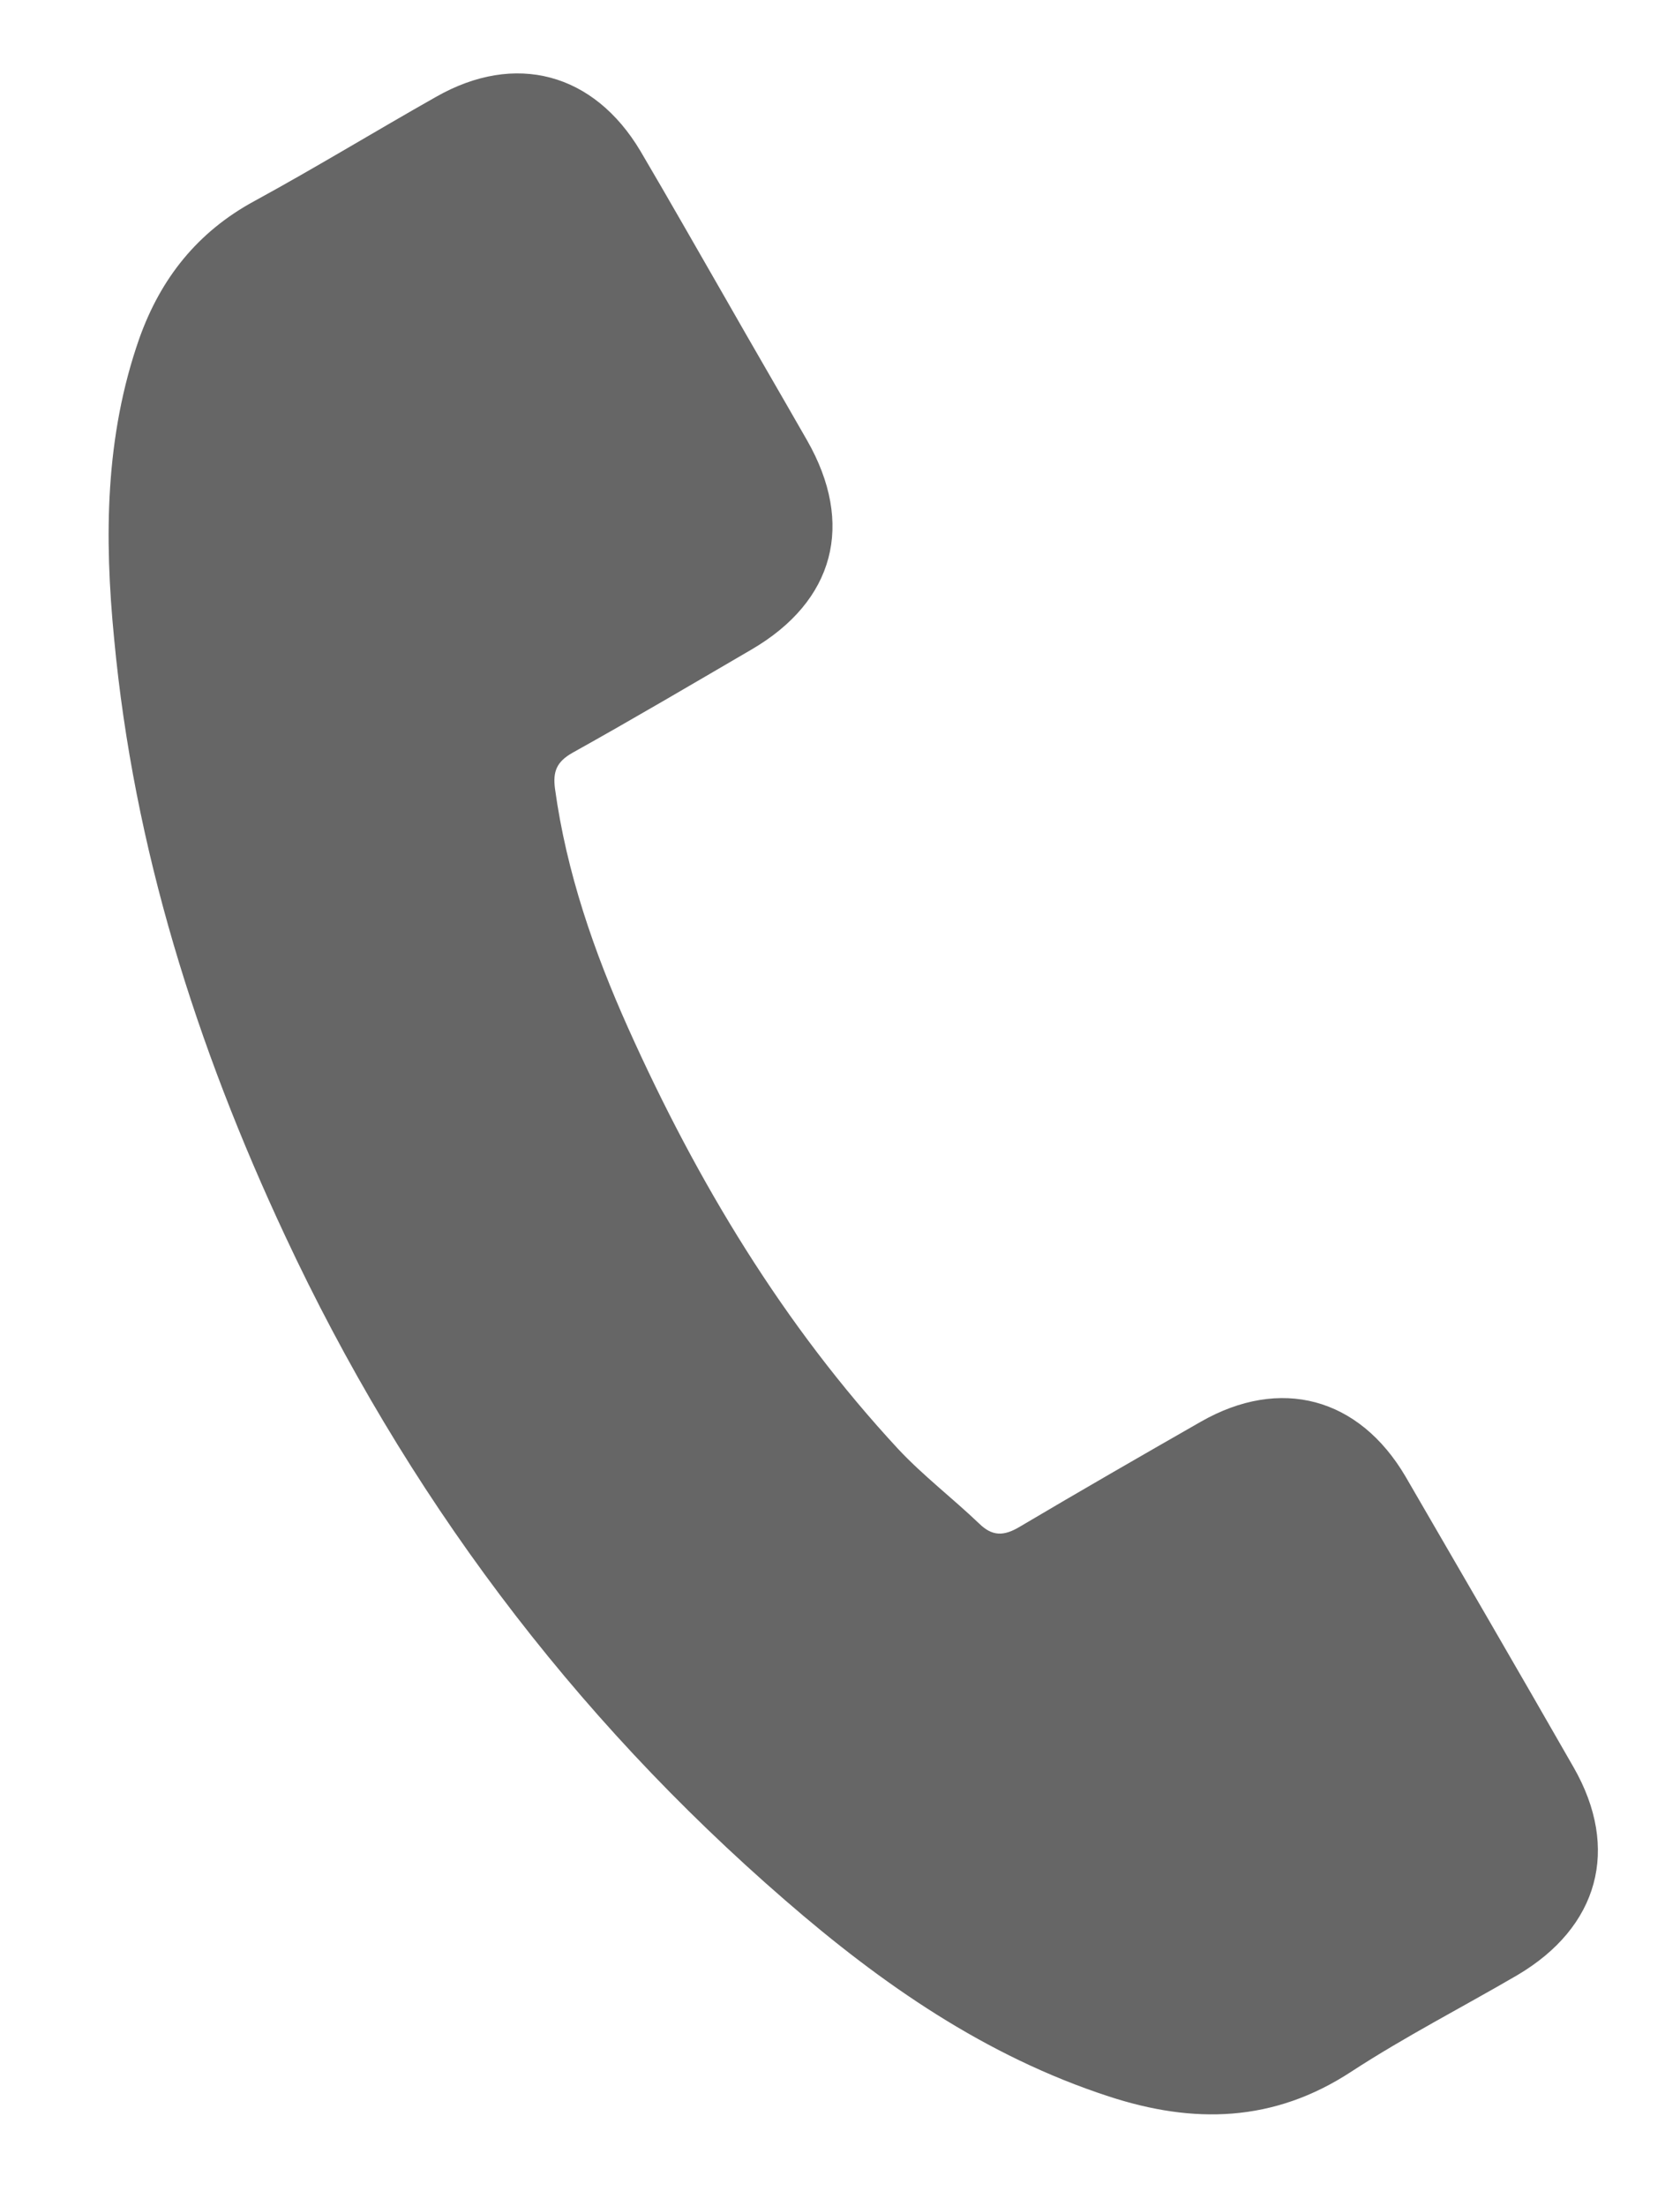<?xml version="1.0" encoding="utf-8"?>
<!-- Generator: Adobe Illustrator 16.0.0, SVG Export Plug-In . SVG Version: 6.00 Build 0)  -->
<!DOCTYPE svg PUBLIC "-//W3C//DTD SVG 1.1//EN" "http://www.w3.org/Graphics/SVG/1.1/DTD/svg11.dtd">
<svg version="1.1"  xmlns="http://www.w3.org/2000/svg" xmlns:xlink="http://www.w3.org/1999/xlink" x="0px" y="0px"
	 width="9.333px" height="12.25px" viewBox="0 0 9.333 12.25" enable-background="new 0 0 9.333 12.25" xml:space="preserve">
<g>
	<g>
		<g>
			<g>
				<path fill="#666666" d="M7.808,8.198C7.549,7.758,7.112,7.642,6.671,7.894C6.335,8.086,6,8.279,5.667,8.476
					C5.576,8.531,5.512,8.531,5.438,8.458c-0.147-0.14-0.31-0.265-0.447-0.411c-0.64-0.69-1.118-1.485-1.501-2.338
					C3.3,5.285,3.147,4.845,3.083,4.378C3.071,4.284,3.092,4.23,3.18,4.18C3.514,3.994,3.843,3.8,4.174,3.607
					C4.636,3.338,4.75,2.91,4.483,2.444C4.332,2.18,4.179,1.918,4.028,1.653c-0.156-0.271-0.311-0.544-0.47-0.814
					C3.299,0.404,2.862,0.287,2.422,0.538C2.084,0.729,1.755,0.93,1.414,1.116C1.098,1.287,0.893,1.545,0.774,1.879
					c-0.191,0.544-0.195,1.105-0.14,1.667c0.109,1.163,0.456,2.261,0.95,3.316c0.667,1.427,1.589,2.66,2.779,3.69
					c0.536,0.465,1.112,0.865,1.796,1.088c0.47,0.154,0.916,0.146,1.349-0.138c0.296-0.193,0.614-0.356,0.921-0.535
					c0.453-0.267,0.572-0.702,0.313-1.154C8.433,9.273,8.12,8.736,7.808,8.198z"/>
			</g>
		</g>
	</g>
</g>
</svg>
